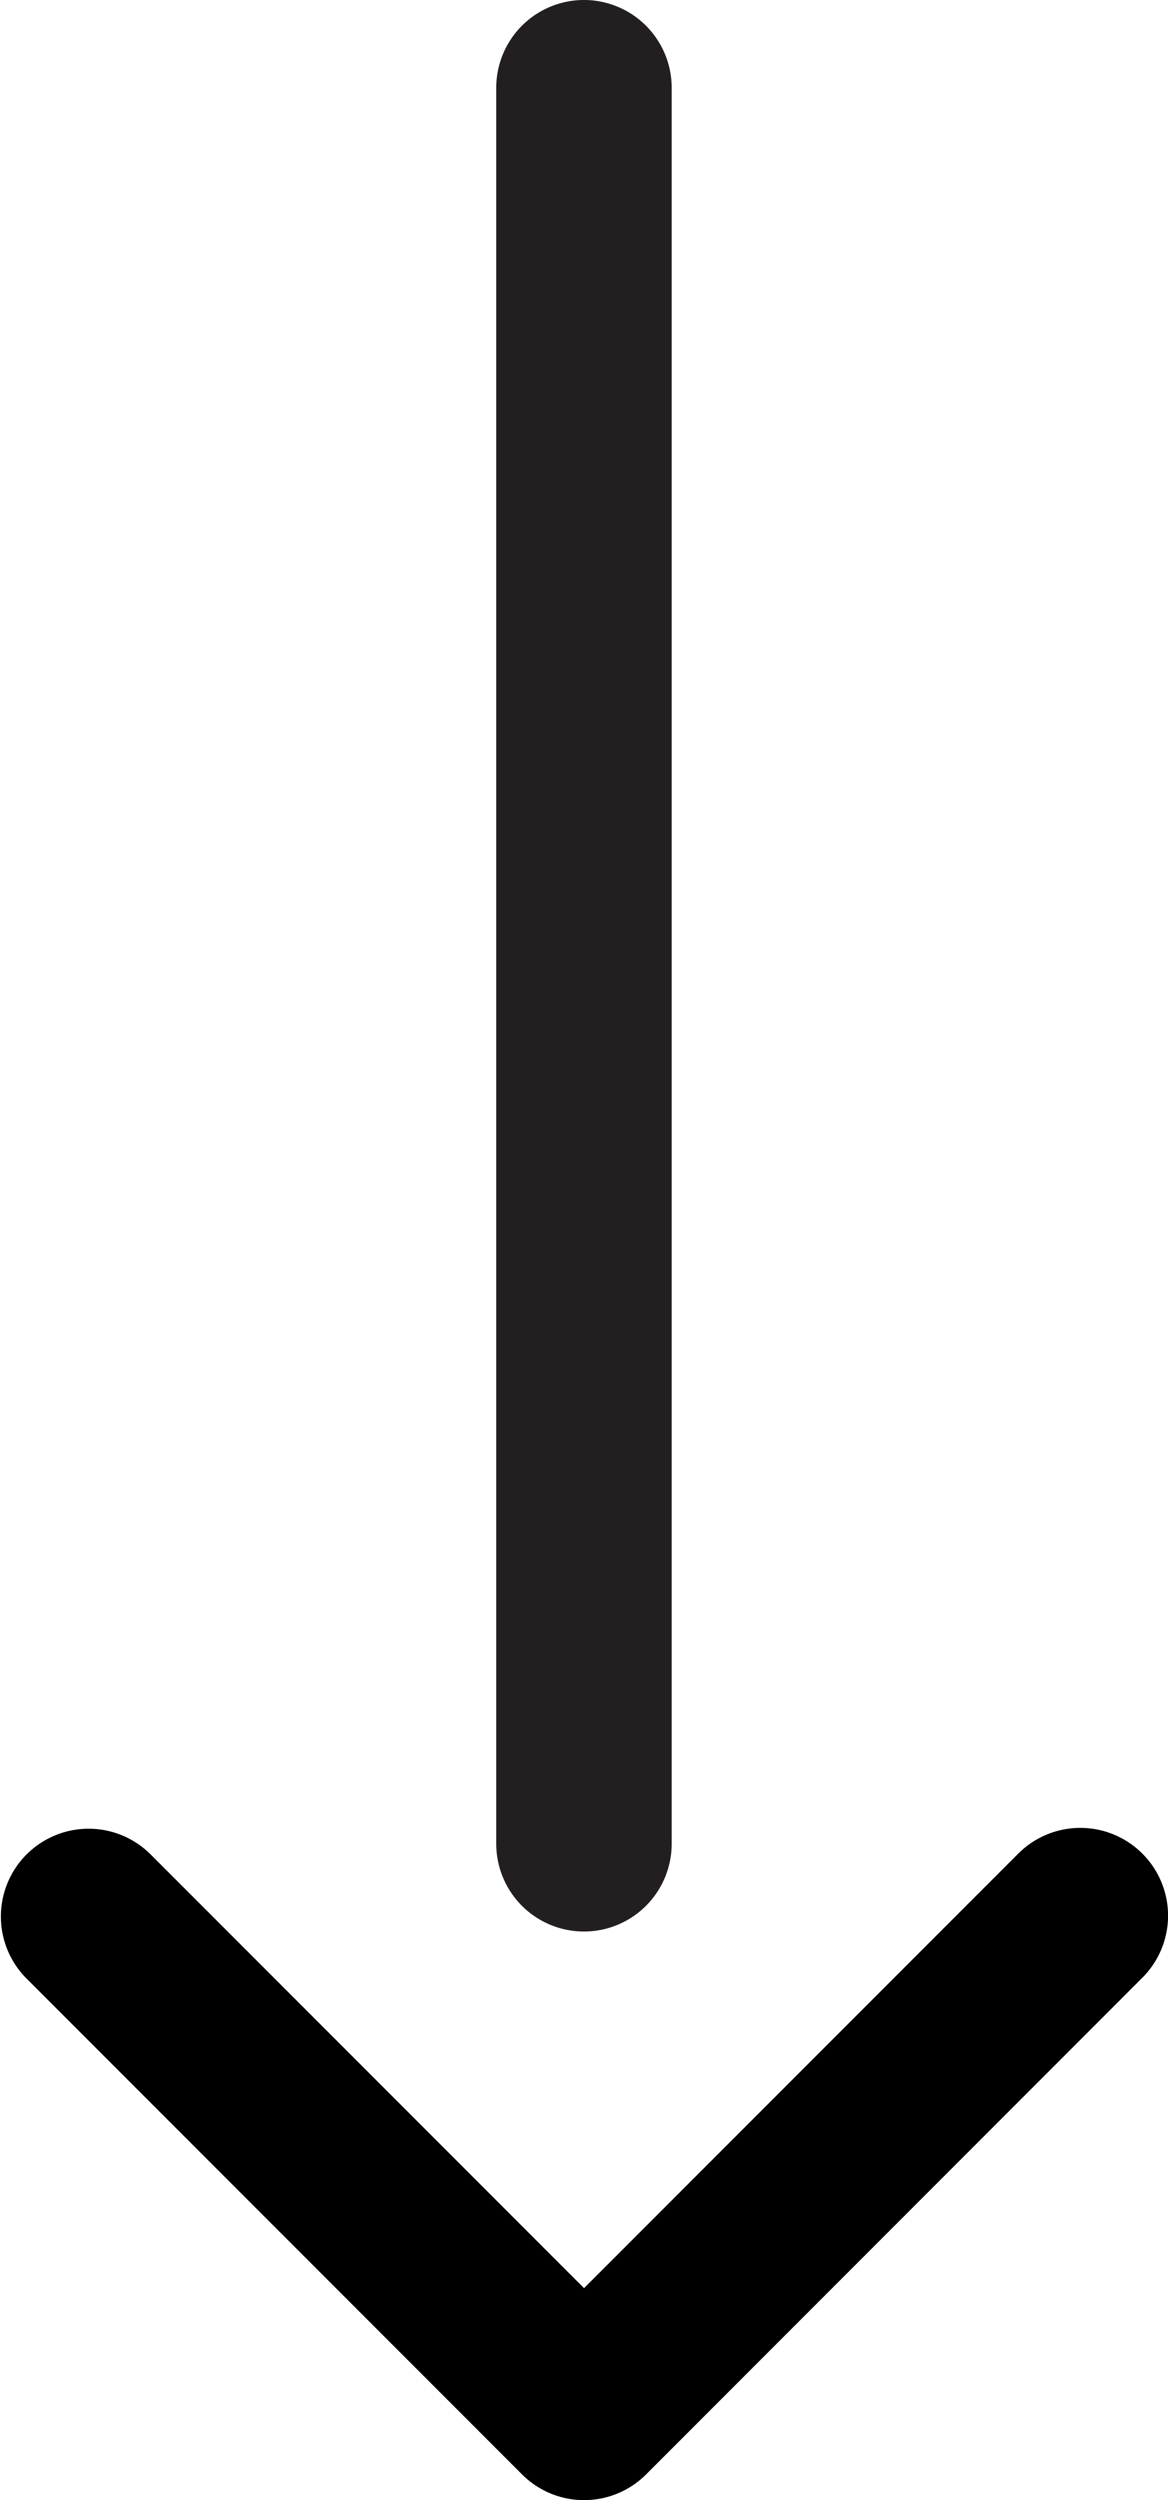 <svg xmlns="http://www.w3.org/2000/svg" xmlns:xlink="http://www.w3.org/1999/xlink" width="15.883" height="33.973" viewBox="0 0 15.883 33.973">
  <defs>
    <clipPath id="clip-path">
      <rect id="Rectangle_115" data-name="Rectangle 115" width="33.973" height="15.883" transform="translate(0 0)" fill="none"/>
    </clipPath>
  </defs>
  <g id="Group_58" data-name="Group 58" transform="translate(15.883) rotate(90)">
    <g id="Group_46" data-name="Group 46" transform="translate(0 0)" clip-path="url(#clip-path)">
      <path id="Path_37" data-name="Path 37" d="M25.053,30.67H1.193a1.193,1.193,0,1,1,0-2.386h23.86a1.193,1.193,0,1,1,0,2.386" transform="translate(0 -21.535)" fill="#231f20"/>
      <path id="Path_38" data-name="Path 38" d="M104.447.349a1.193,1.193,0,0,0,0,1.687l5.905,5.905-5.905,5.905a1.193,1.193,0,0,0,1.687,1.687l6.749-6.749a1.193,1.193,0,0,0,0-1.687L106.134.349a1.192,1.192,0,0,0-1.687,0" transform="translate(-79.26 0)"/>
    </g>
  </g>
</svg>
